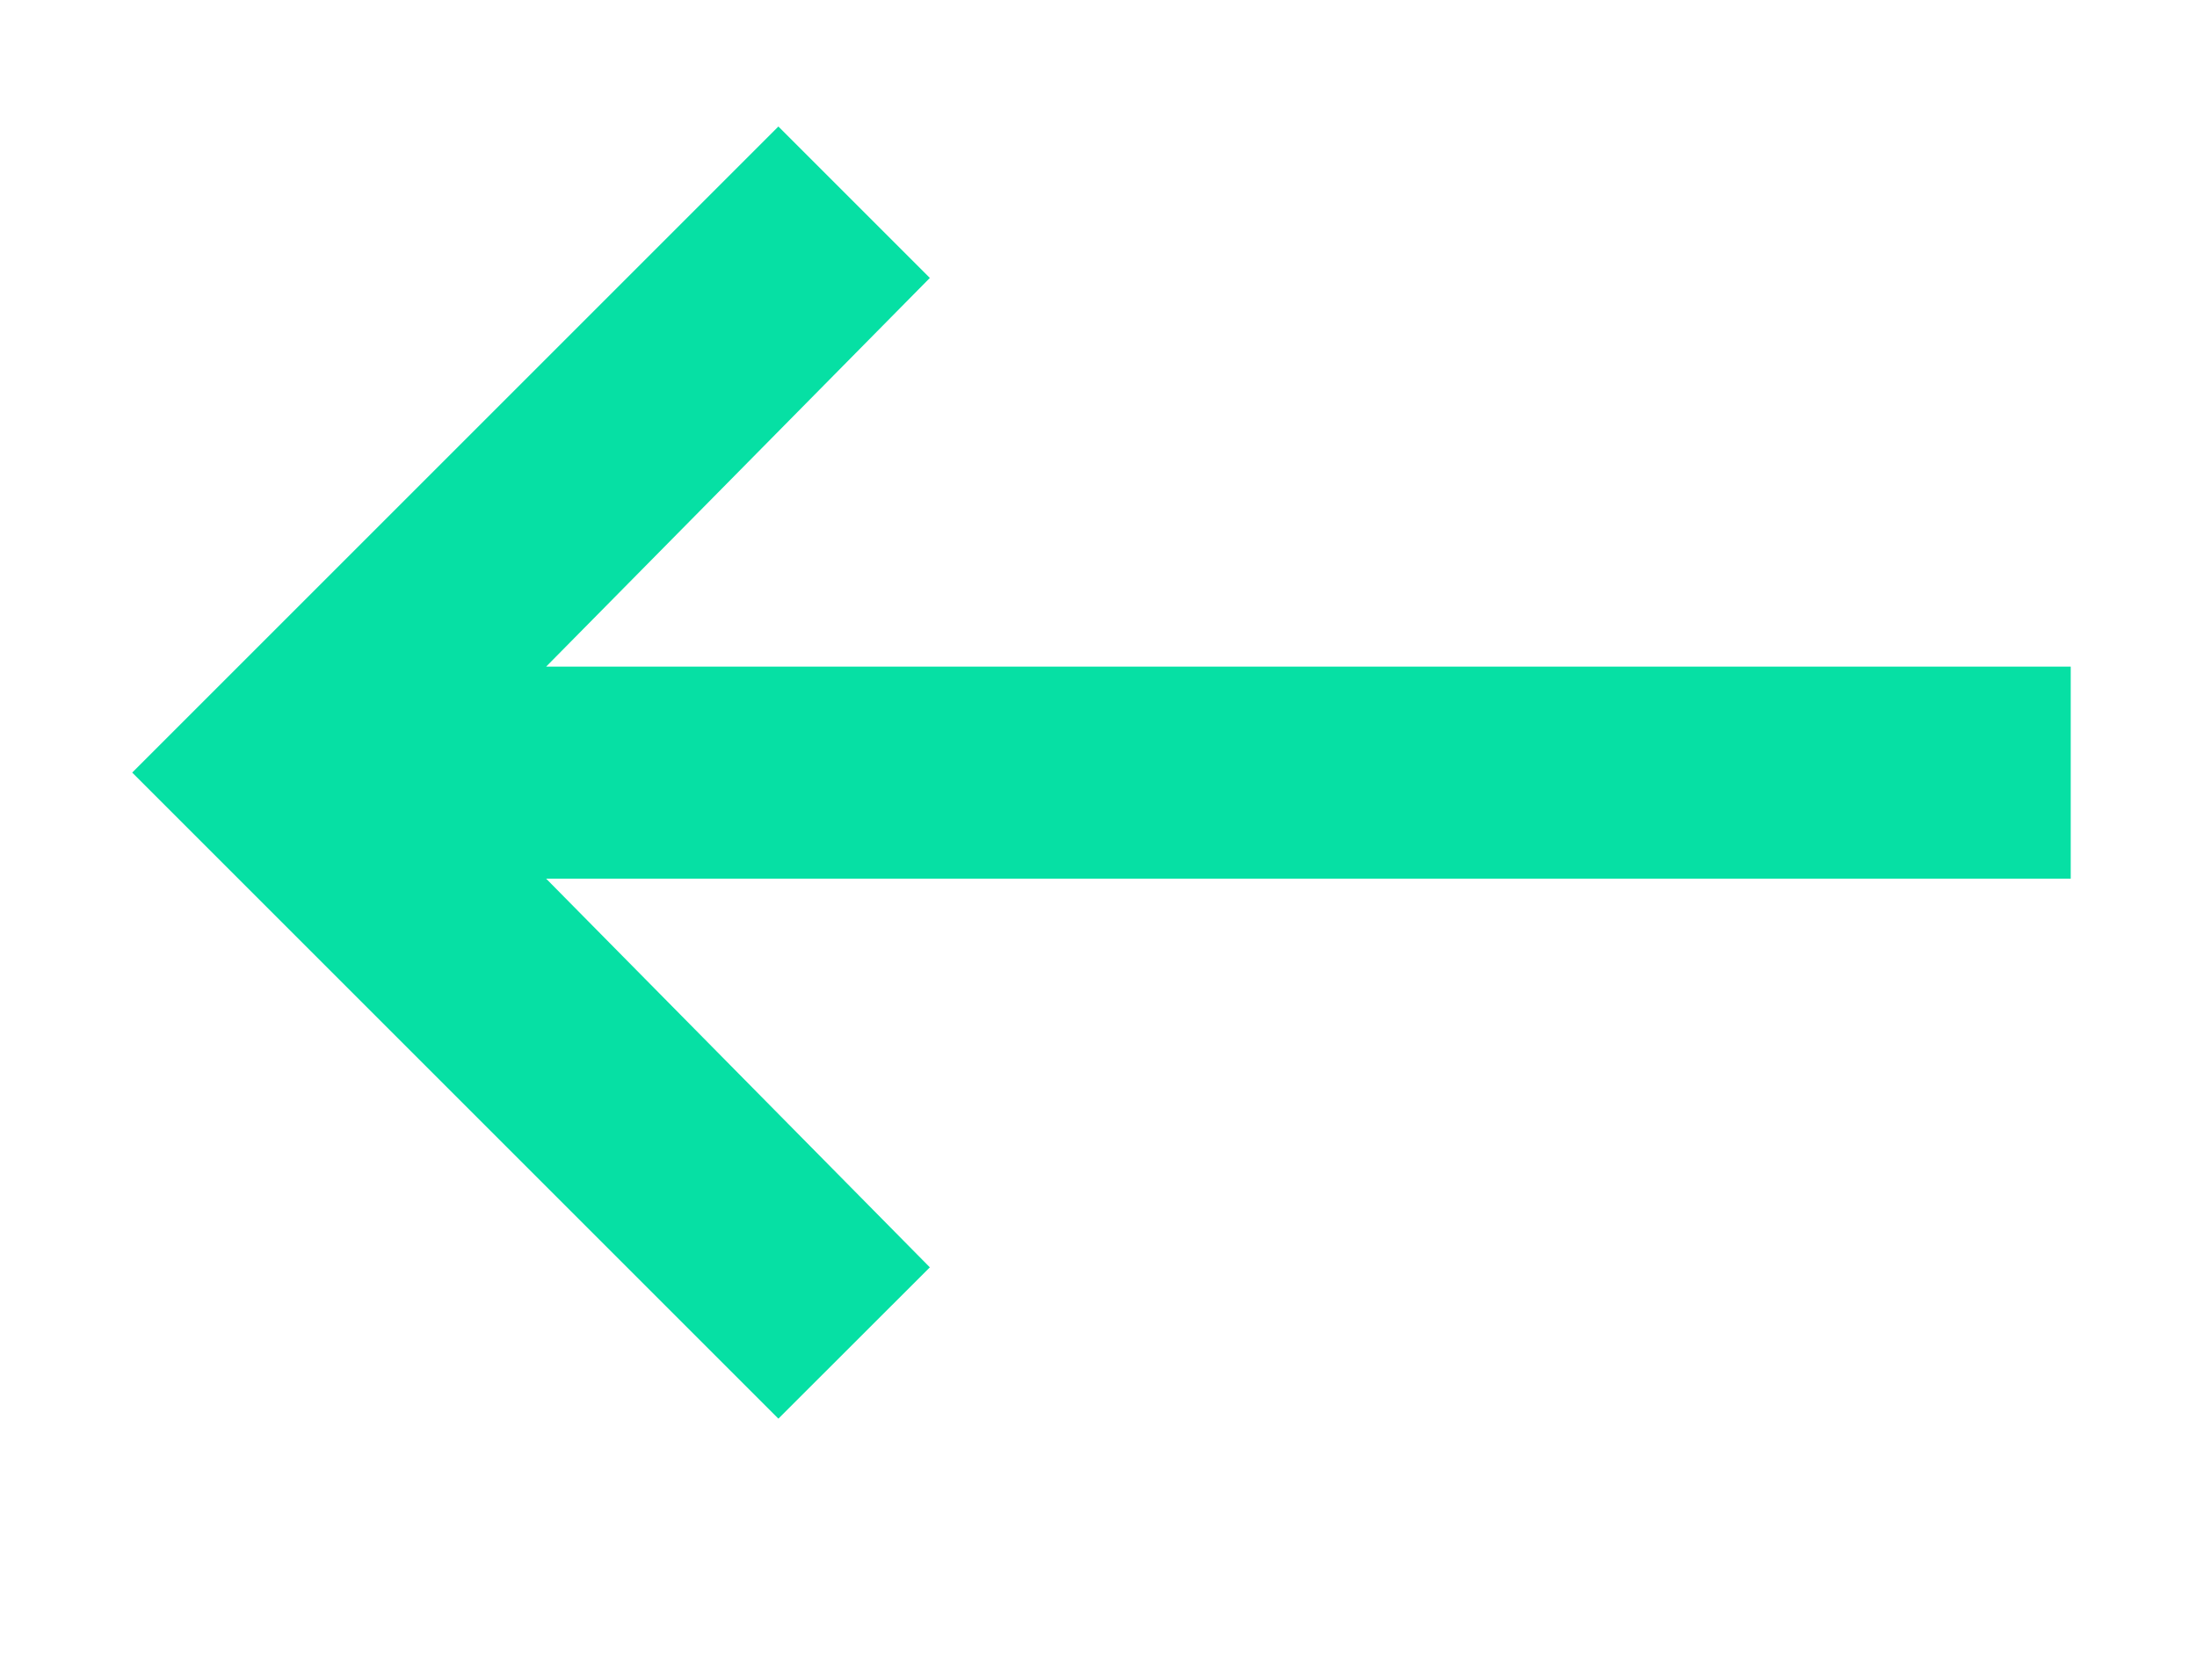 <?xml version="1.0" encoding="utf-8"?>
<!-- Generator: Adobe Illustrator 17.0.0, SVG Export Plug-In . SVG Version: 6.00 Build 0)  -->
<!DOCTYPE svg PUBLIC "-//W3C//DTD SVG 1.1//EN" "http://www.w3.org/Graphics/SVG/1.1/DTD/svg11.dtd">
<svg version="1.1" id="Layer_1" xmlns="http://www.w3.org/2000/svg" xmlns:xlink="http://www.w3.org/1999/xlink" x="0px" y="0px"
	 width="17px" height="13px" viewBox="0 0 17 13" enable-background="new 0 0 17 13" xml:space="preserve">
<g id="Layer_1_1_">
	<g>
		<g>
			<path fill="#06E0A4" d="M16.023,6.8H4.226l2.969,3.008l-1.172,1.171l-5-5l5-5l1.172,1.172L4.226,5.159h11.797V6.8z"/>
		</g>
	</g>
</g>
</svg>
